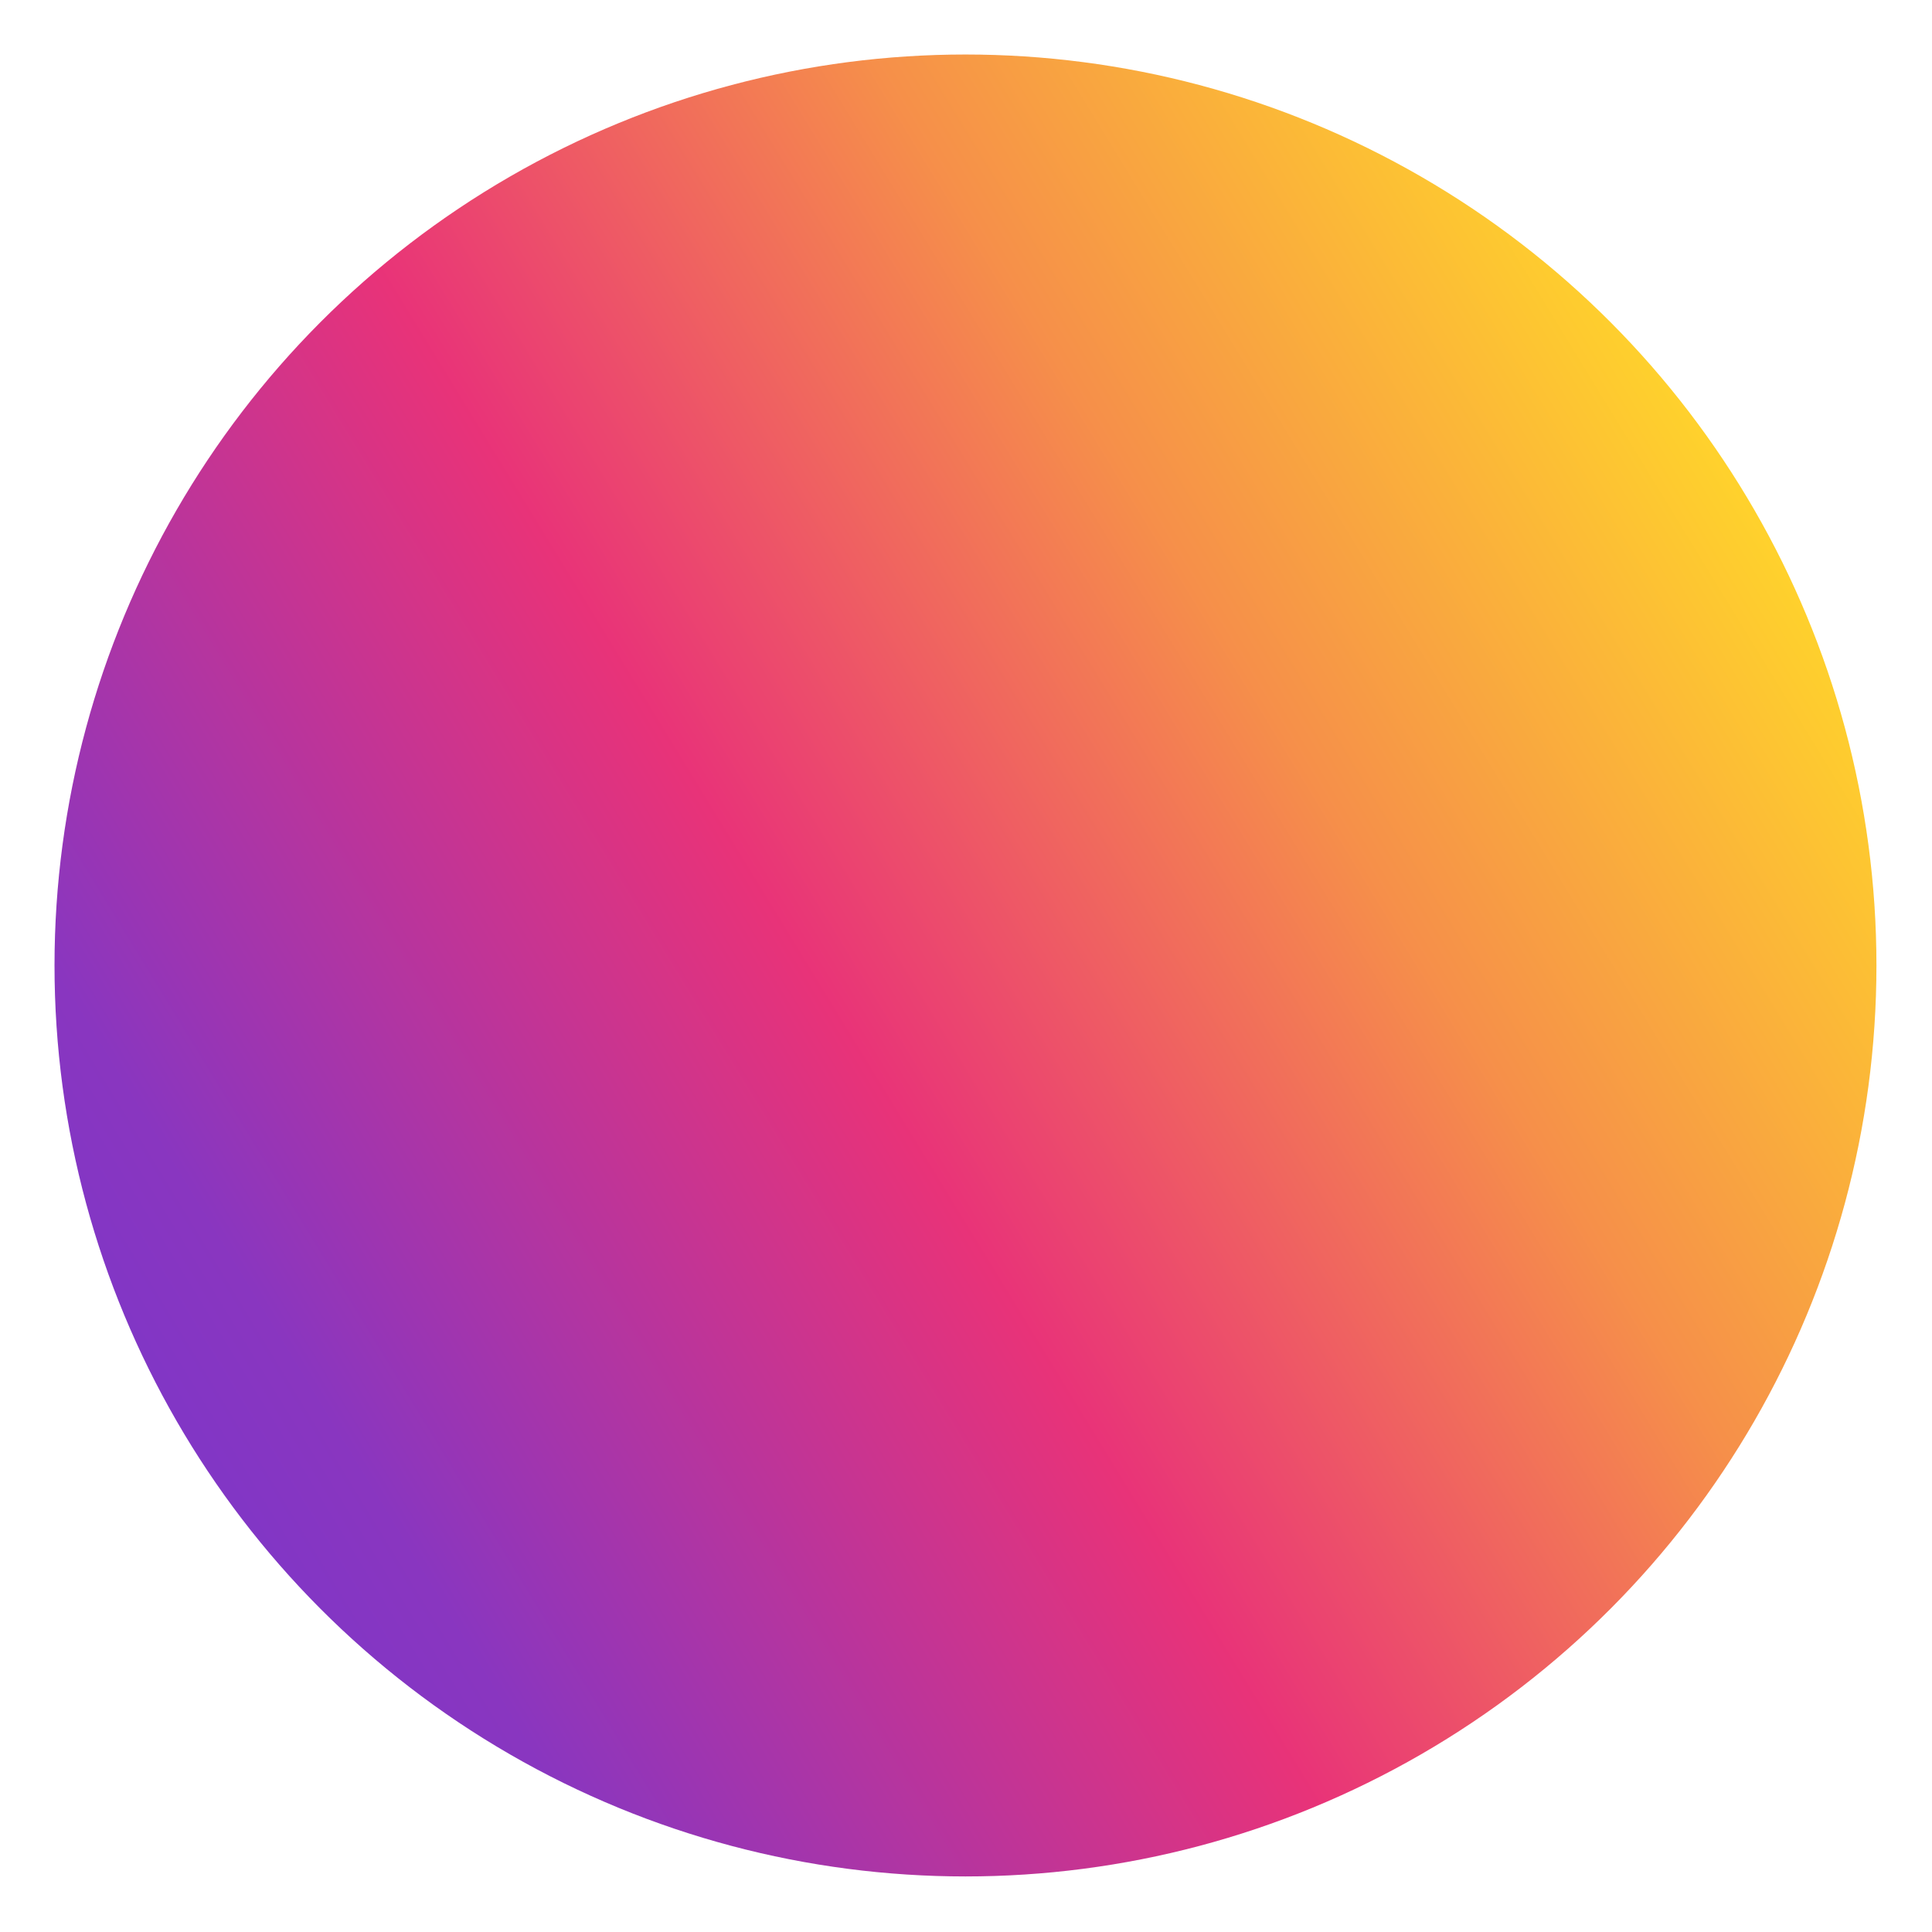 <?xml version="1.0" encoding="utf-8"?>
<!-- Generator: Adobe Illustrator 19.2.0, SVG Export Plug-In . SVG Version: 6.00 Build 0)  -->
<svg version="1.1" id="Layer_1" xmlns="http://www.w3.org/2000/svg" xmlns:xlink="http://www.w3.org/1999/xlink" x="0px" y="0px"
	 viewBox="0 0 184.3 184.3" style="enable-background:new 0 0 184.3 184.3;" xml:space="preserve">
<style type="text/css">
	.st0{opacity:0.95;fill:url(#SVGID_1_);}
</style>
<linearGradient id="SVGID_1_" gradientUnits="userSpaceOnUse" x1="223.707" y1="11.669" x2="-28.848" y2="166.097">
	<stop  offset="0.218" style="stop-color:#FFD31F"/>
	<stop  offset="0.394" style="stop-color:#F58940"/>
	<stop  offset="0.565" style="stop-color:#E72871"/>
	<stop  offset="0.772" style="stop-color:#832BBC"/>
	<stop  offset="1" style="stop-color:#562CDE"/>
</linearGradient>
<circle class="st0" cx="92.1" cy="92.1" r="86.9"/>
</svg>
